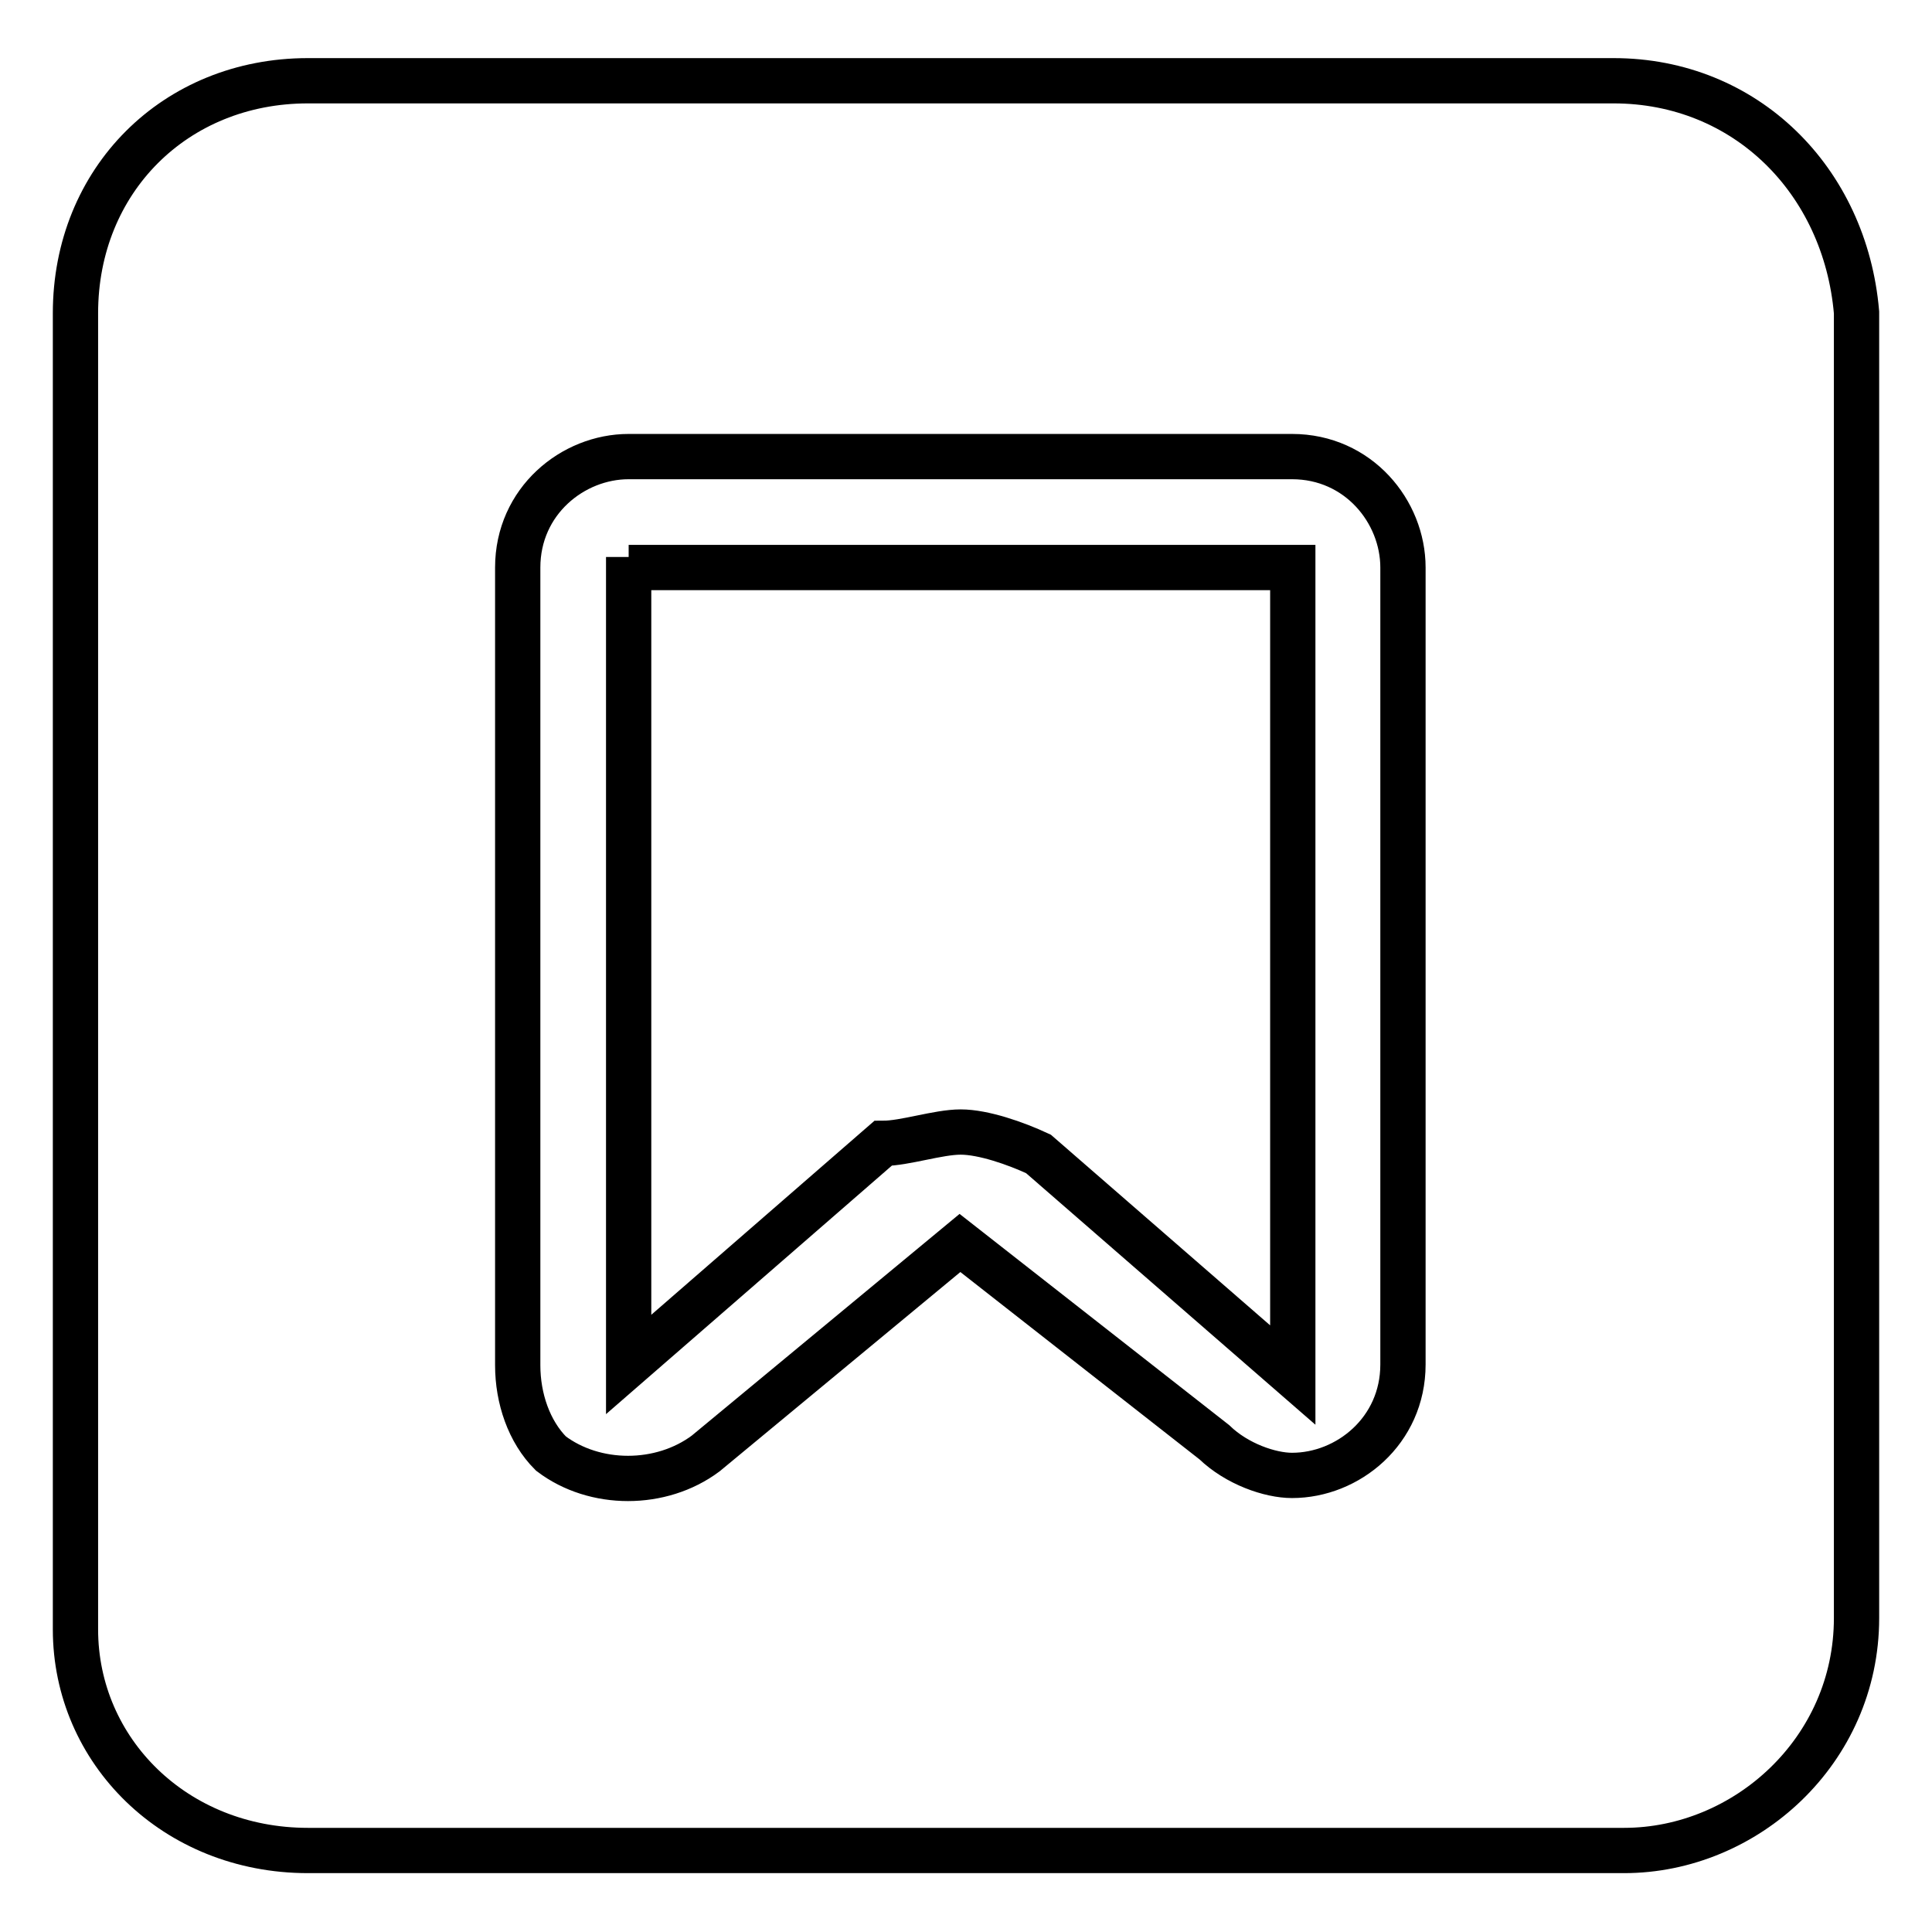 <?xml version="1.0" encoding="utf-8"?>
<!-- Svg Vector Icons : http://www.onlinewebfonts.com/icon -->
<!DOCTYPE svg PUBLIC "-//W3C//DTD SVG 1.1//EN" "http://www.w3.org/Graphics/SVG/1.1/DTD/svg11.dtd">
<svg version="1.1" xmlns="http://www.w3.org/2000/svg" xmlns:xlink="http://www.w3.org/1999/xlink" x="0px" y="0px" viewBox="0 0 256 256" enable-background="new 0 0 256 256" xml:space="preserve">
<g> <path stroke-width="6" fill-opacity="0" stroke="#000000"  d="M83.3,73.8L83.3,73.8v107l0,0l33.7-29.3c2.9,0,7.3-1.5,10.3-1.5s7.3,1.5,10.3,2.9l33.7,29.3l0,0v-107l0,0 H83.3V73.8z M213.8,10.7h-173C23.2,10.7,10,23.9,10,41.5v174.4c0,16.1,13.2,29.3,30.8,29.3h174.4c16.1,0,30.8-13.2,30.8-30.8v-173 C244.5,23.9,231.3,10.7,213.8,10.7z M185.9,180.8c0,8.8-7.3,14.7-14.7,14.7c-2.9,0-7.3-1.5-10.3-4.4l-33.7-26.4l-33.7,27.9 c-5.9,4.4-14.7,4.4-20.5,0c-2.9-2.9-4.4-7.3-4.4-11.7V75.2c0-8.8,7.3-14.7,14.7-14.7h87.9c8.8,0,14.7,7.3,14.7,14.7V180.8z"/></g>
</svg>